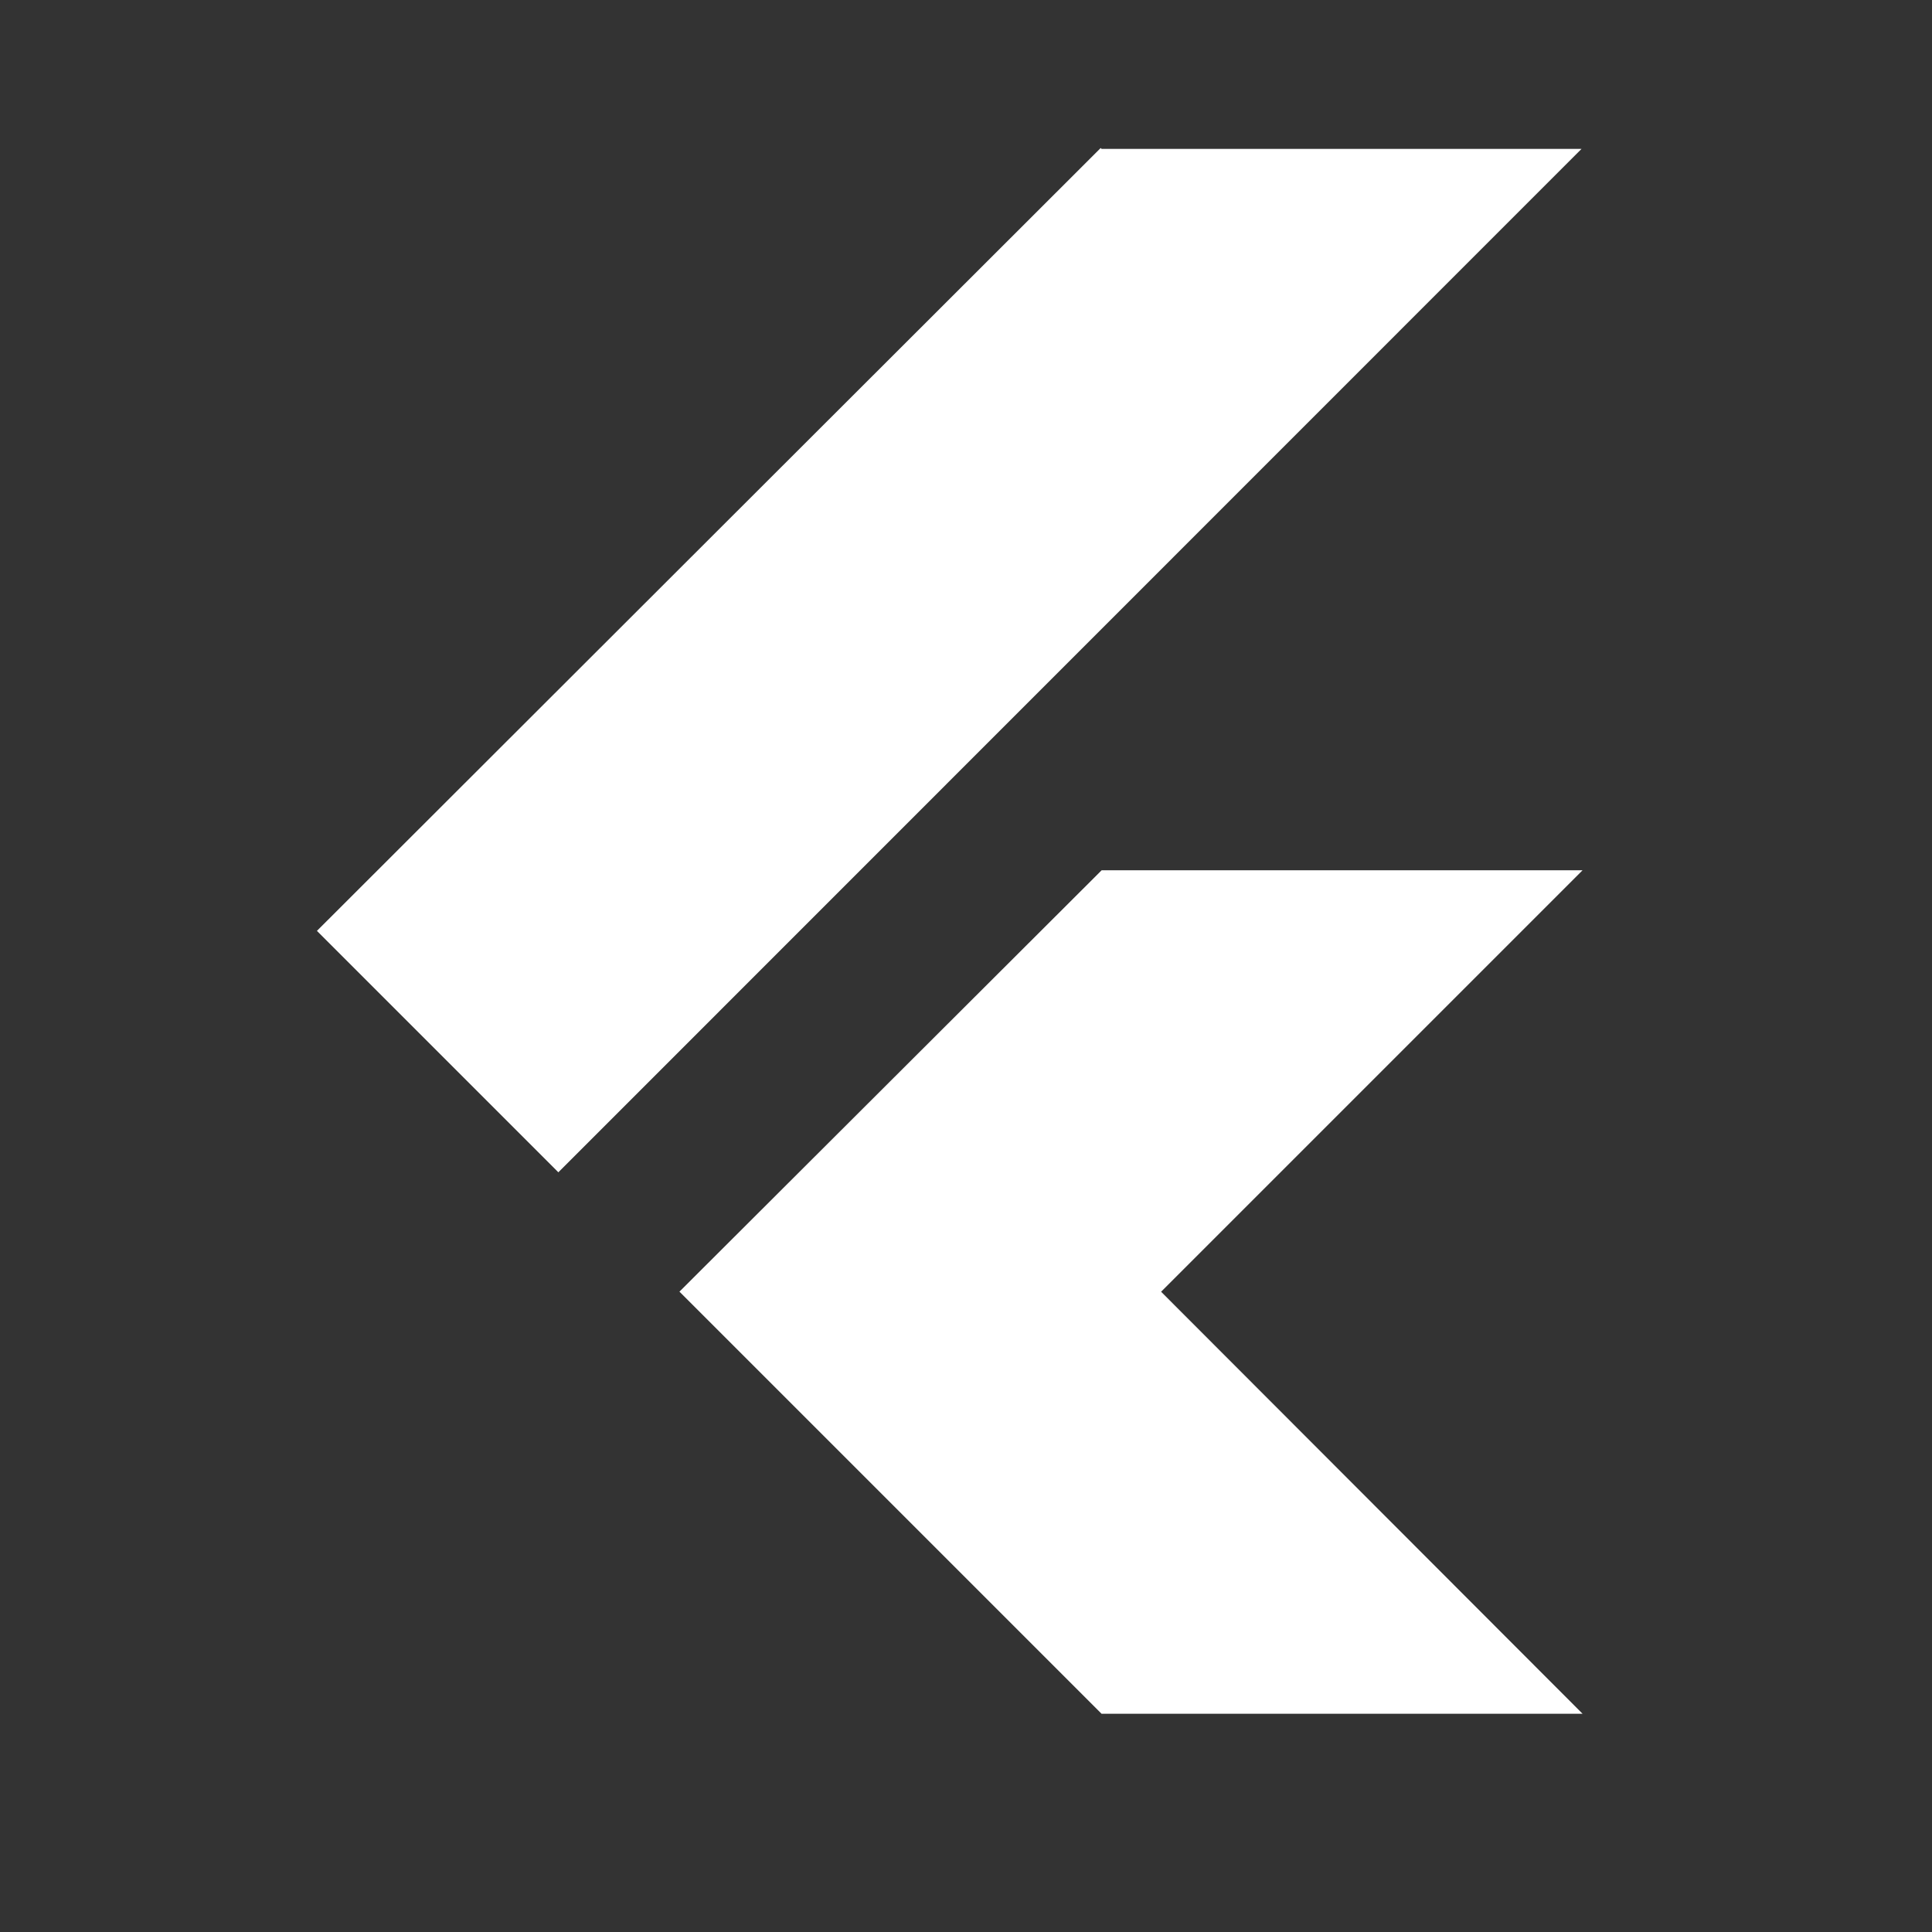 <svg xmlns="http://www.w3.org/2000/svg" xmlns:xlink="http://www.w3.org/1999/xlink" id="Layer_1" x="0px" y="0px" viewBox="0 0 50 50" xml:space="preserve"><rect x="0" y="0" width="50" height="50" fill="#333333" stroke="none"/><rect y="0.203" opacity="0" width="50.202" height="50.202"></rect><path fill="#FFFFFF" d="M28.509,22.524L17.584,33.428l10.924,10.924h12.449L30.049,33.43l10.908-10.908H28.51 L28.509,22.524z M28.486,3.83L8.202,24.091l6.248,6.248L40.93,3.853H28.508L28.486,3.83z"></path></svg>